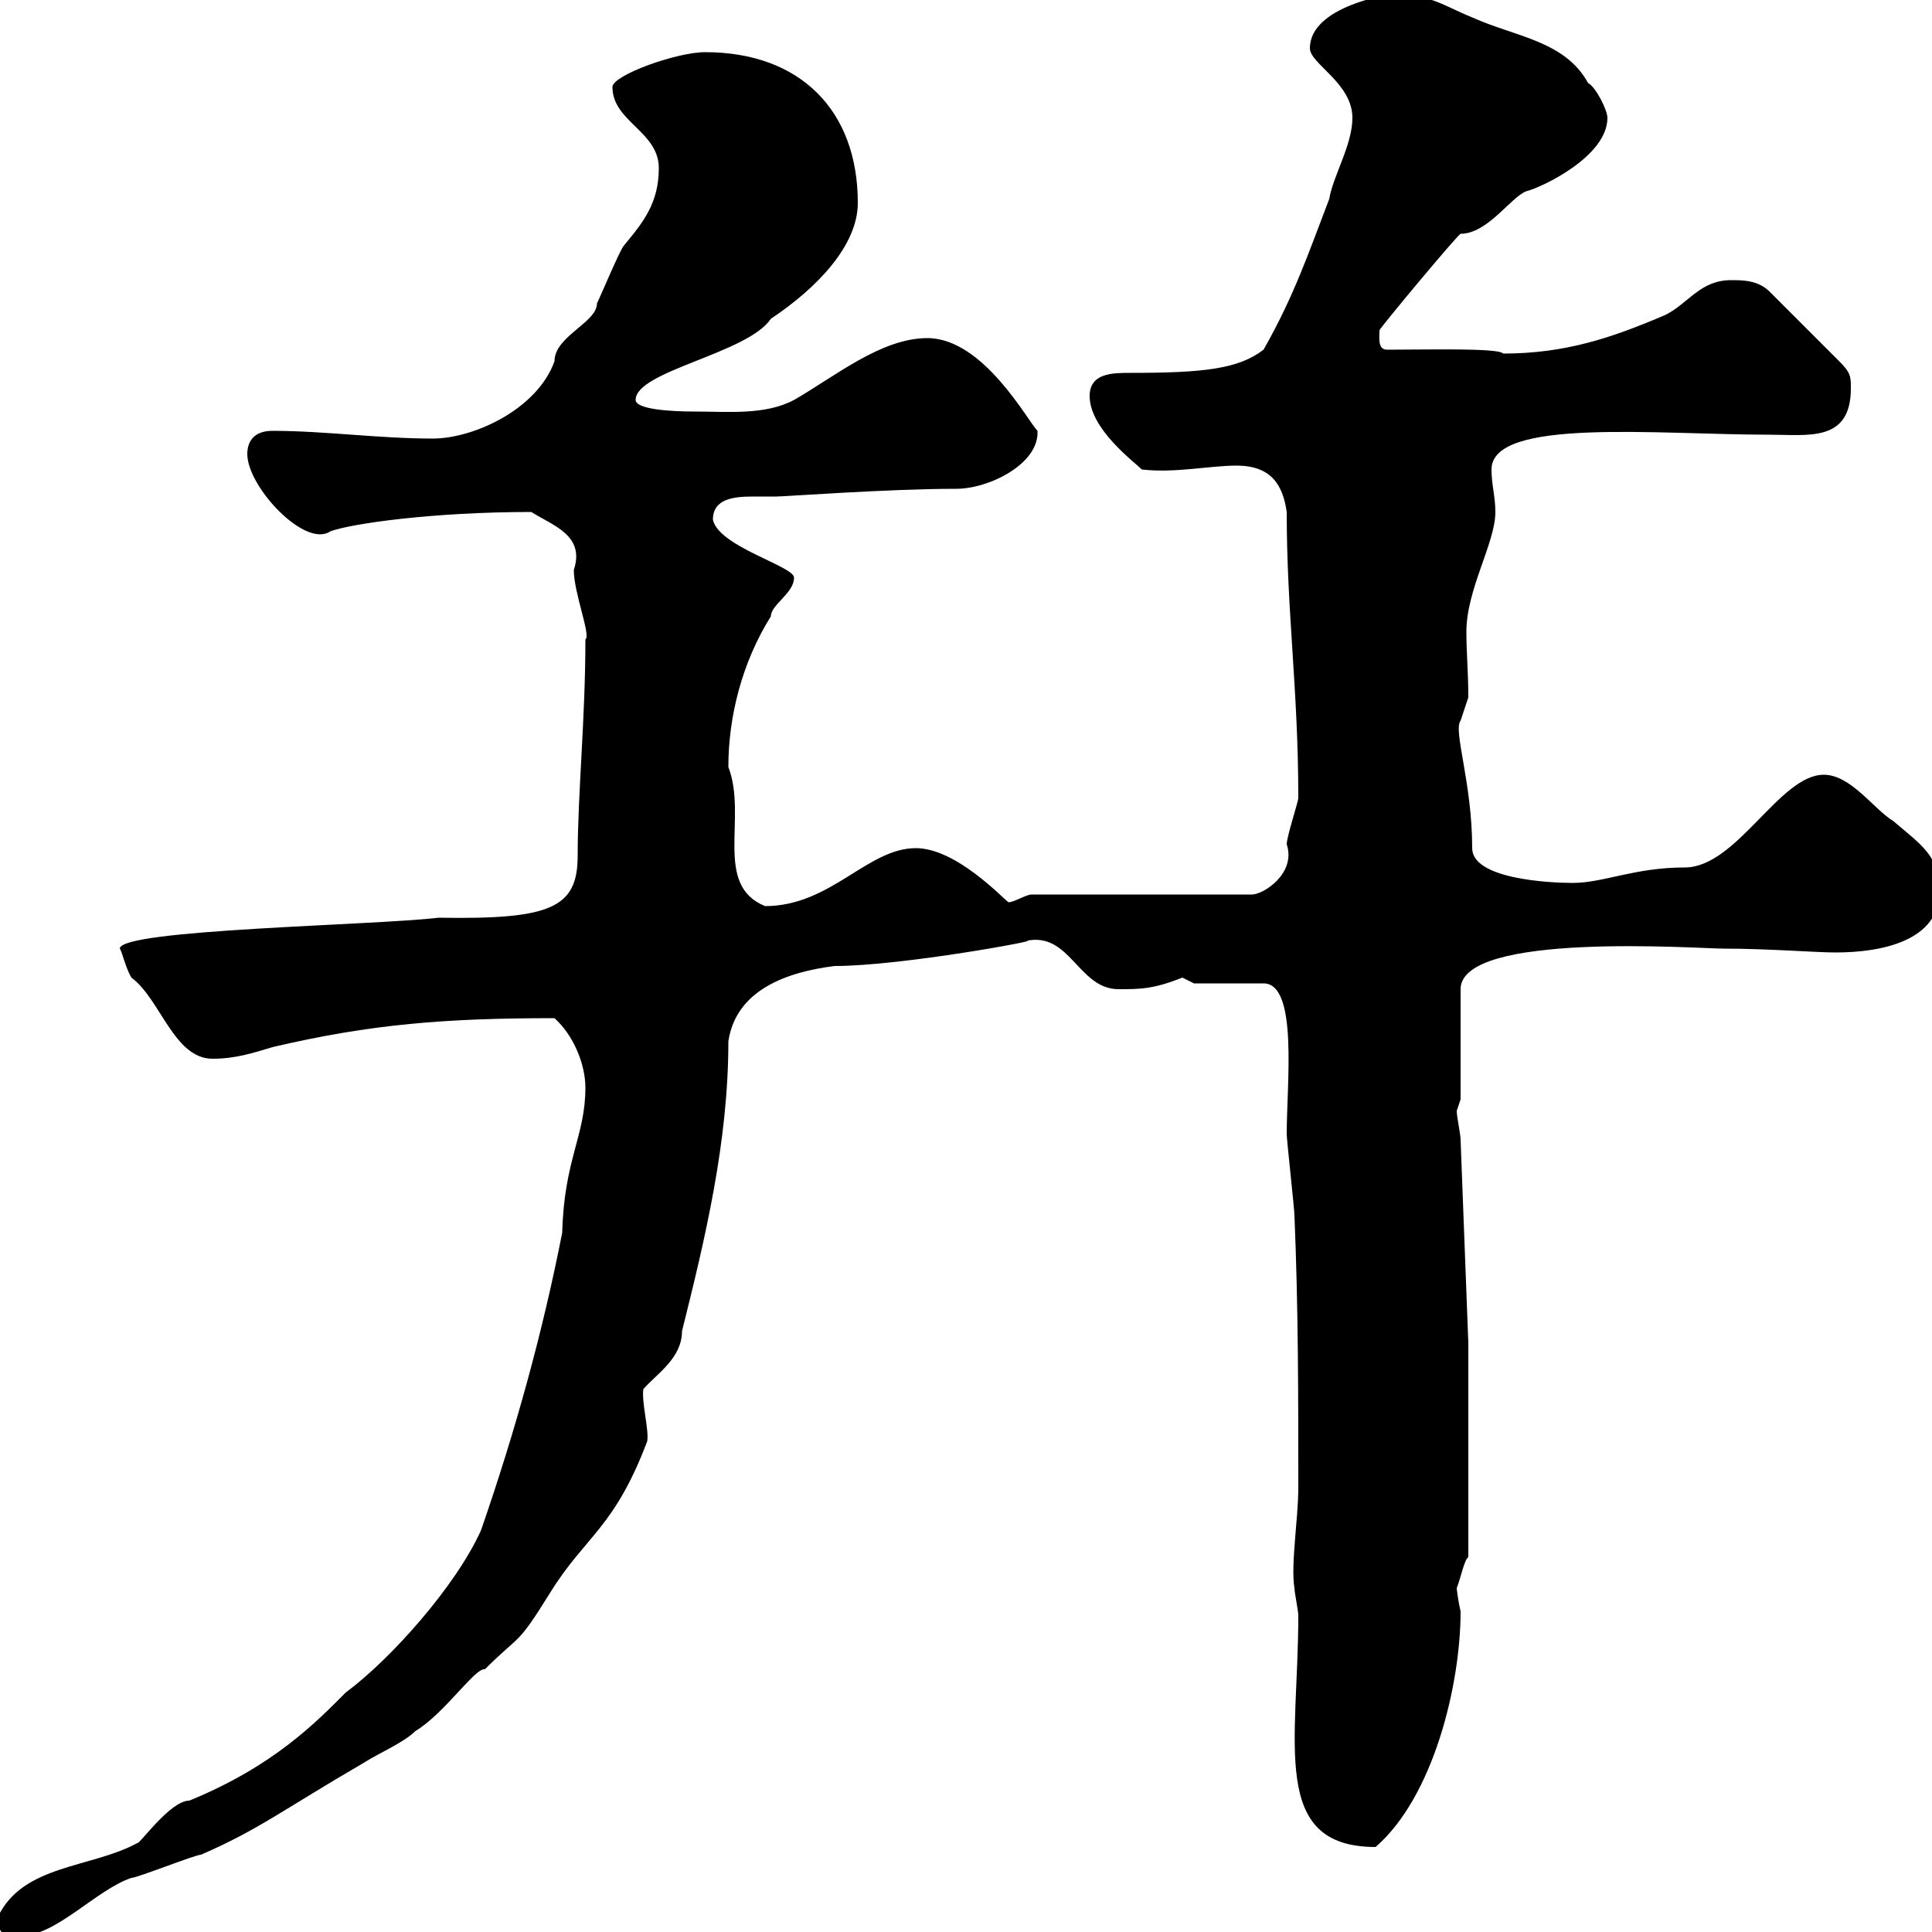 <svg xmlns="http://www.w3.org/2000/svg" xmlns:xlink="http://www.w3.org/1999/xlink" width="300" height="300"><path d="M-0.30 297.60C-0.30 300.60 0.60 300.60 3.30 300.60C8.70 300.60 15 293.40 20.40 291.60C21.30 291.60 30.30 288 31.20 288C40.20 284.10 43.80 281.10 56.70 273.60C58.50 272.40 62.70 270.60 64.50 268.80C69 266.10 73.80 258.90 75.30 259.20C81 253.50 80.10 255.90 85.50 247.20C90.90 238.50 95.40 237.30 100.50 223.80C100.80 222 99.60 217.80 99.90 215.70C102 213.30 105.90 210.90 105.90 206.70C109.50 192.30 113.10 177.30 113.10 161.70C114.30 153.60 122.40 150.90 129.60 150C140.10 150 162.60 145.80 159.30 146.10C166.20 144.60 167.40 153.60 173.70 153.60C177 153.60 179.10 153.60 183.60 151.80C183.60 151.80 185.40 152.70 185.40 152.70L196.20 152.70C201.60 152.70 199.80 168.30 199.80 176.10C199.80 177 201 187.80 201 188.70C201.60 203.10 201.60 216.60 201.60 231C201.60 235.80 200.40 243 201 246.60C201 247.20 201.60 250.20 201.60 250.80C201.60 270.60 197.10 286.80 213.60 286.80C222.60 279 226.80 261.60 226.80 250.20C226.50 249 226.20 246.90 226.20 246.60C226.80 245.10 227.40 242.10 228 241.80L228 208.50L226.80 177C226.80 176.10 226.20 173.40 226.20 172.50C226.20 172.50 226.80 170.70 226.80 170.70L226.80 153.60C226.80 144.60 263.70 147.30 267.60 147.30C274.50 147.30 282 147.90 285 147.90C292.20 147.90 301.20 146.10 301.20 138.30C301.20 132.90 298.20 131.10 294 127.50C291 125.70 287.40 120.30 283.20 120.30C276.30 120.30 269.70 134.70 261.60 134.70C253.80 134.70 249 137.10 244.20 137.10C240.60 137.10 228.60 136.50 228.60 131.70C228.60 121.50 225.60 113.40 226.80 111.90C226.80 111.90 228 108.30 228 108.30C228 104.40 227.70 101.40 227.70 98.10C227.70 91.50 232.20 84.30 232.20 79.50C232.20 77.10 231.60 75.30 231.60 72.90C231.60 64.80 257.40 67.50 274.80 67.50C280.80 67.50 287.40 68.70 287.40 60.30C287.40 58.50 287.40 57.90 285.60 56.10L274.80 45.30C273 43.50 270.60 43.50 268.80 43.50C264 43.50 262.20 47.10 258.60 48.90C250.20 52.50 243 54.90 233.40 54.90C232.80 54 221.40 54.30 215.40 54.30C213.90 54.30 214.20 52.50 214.20 51.30C214.20 51 226.20 36.60 226.80 36.30C231 36.30 234.60 30.60 237 29.70C239.40 29.10 249.60 24.30 249.60 18.30C249.60 17.10 247.80 13.50 246.60 12.90C243 6.30 235.20 5.70 228.60 2.70C224.10 0.90 222.30-0.90 216-0.90C216-0.90 203.40 0.90 203.40 7.50C203.40 9.90 210 12.90 210 18.30C210 22.50 207 27.30 206.40 30.90C203.40 38.70 201 45.90 196.20 54.30C192.30 57.30 186.90 57.90 175.50 57.90C172.80 57.90 169.20 57.90 169.20 61.50C169.20 66.60 176.10 71.70 177.30 72.90C182.40 73.50 187.80 72.30 192 72.30C197.40 72.30 199.20 75.30 199.80 79.50C199.80 95.10 201.60 107.10 201.60 123.90C201.60 124.50 199.80 129.90 199.80 131.10C201.30 135.60 196.20 138.90 194.40 138.90L160.20 138.90C159.30 138.90 157.50 140.10 156.60 140.10C155.70 139.50 148.50 131.70 142.20 131.70C134.70 131.70 129 140.70 118.80 140.70C110.70 137.40 116.10 126.90 113.10 119.10C113.10 111.30 115.20 102.90 119.70 95.70C119.70 93.90 123.30 92.10 123.30 89.70C123.30 87.90 111.60 84.90 110.70 80.70C110.70 77.40 114 77.10 117 77.10C118.50 77.10 119.70 77.10 120.60 77.10C121.80 77.10 138 75.90 148.50 75.90C153.60 75.90 161.40 72 161.10 66.90C159.60 65.40 152.70 52.50 144 52.50C136.80 52.50 129.60 58.50 123.30 62.10C118.80 64.50 113.10 63.90 107.70 63.90C104.40 63.90 98.70 63.60 98.70 62.10C98.70 57.60 116.10 54.90 119.70 49.50C126.90 44.70 133.20 38.10 133.20 31.50C133.20 17.10 124.20 8.10 109.50 8.10C105 8.10 95.10 11.70 95.10 13.50C95.10 18.90 102.30 20.40 102.30 26.10C102.30 31.50 99.90 34.50 96.90 38.10C96.30 38.70 93.30 45.90 92.70 47.10C92.70 50.10 86.10 52.20 86.10 56.10C83.40 63.60 73.50 68.10 67.20 68.10C58.80 68.10 50.40 66.90 42.30 66.90C39.30 66.90 38.40 68.70 38.40 70.50C38.40 75.60 47.40 85.20 51.30 82.50C54.60 81.30 67.20 79.50 82.50 79.50C85.80 81.60 90.90 83.10 89.10 88.50C89.10 92.10 91.80 98.70 90.90 99.30C90.90 111.60 89.70 123.30 89.70 132.90C89.70 141 85.50 142.80 68.10 142.50C58.20 143.70 18.60 144.30 18.60 147.30C18.90 147.60 19.50 150.30 20.40 151.80C24.90 155.10 27 164.40 33 164.40C36.60 164.40 39.30 163.50 42.30 162.60C57.60 159 69.30 158.10 86.10 158.10C89.10 160.80 90.90 165.30 90.90 168.90C90.90 176.40 87.60 180 87.30 191.40C84.30 206.70 80.10 222 74.70 237.60C70.80 246.30 60.60 257.70 53.70 262.80C49.20 267.30 42.60 274.20 29.40 279.60C26.40 279.60 21.60 286.50 21.30 286.20C14.10 290.10 3.60 289.50-0.30 297.60Z"/></svg>
